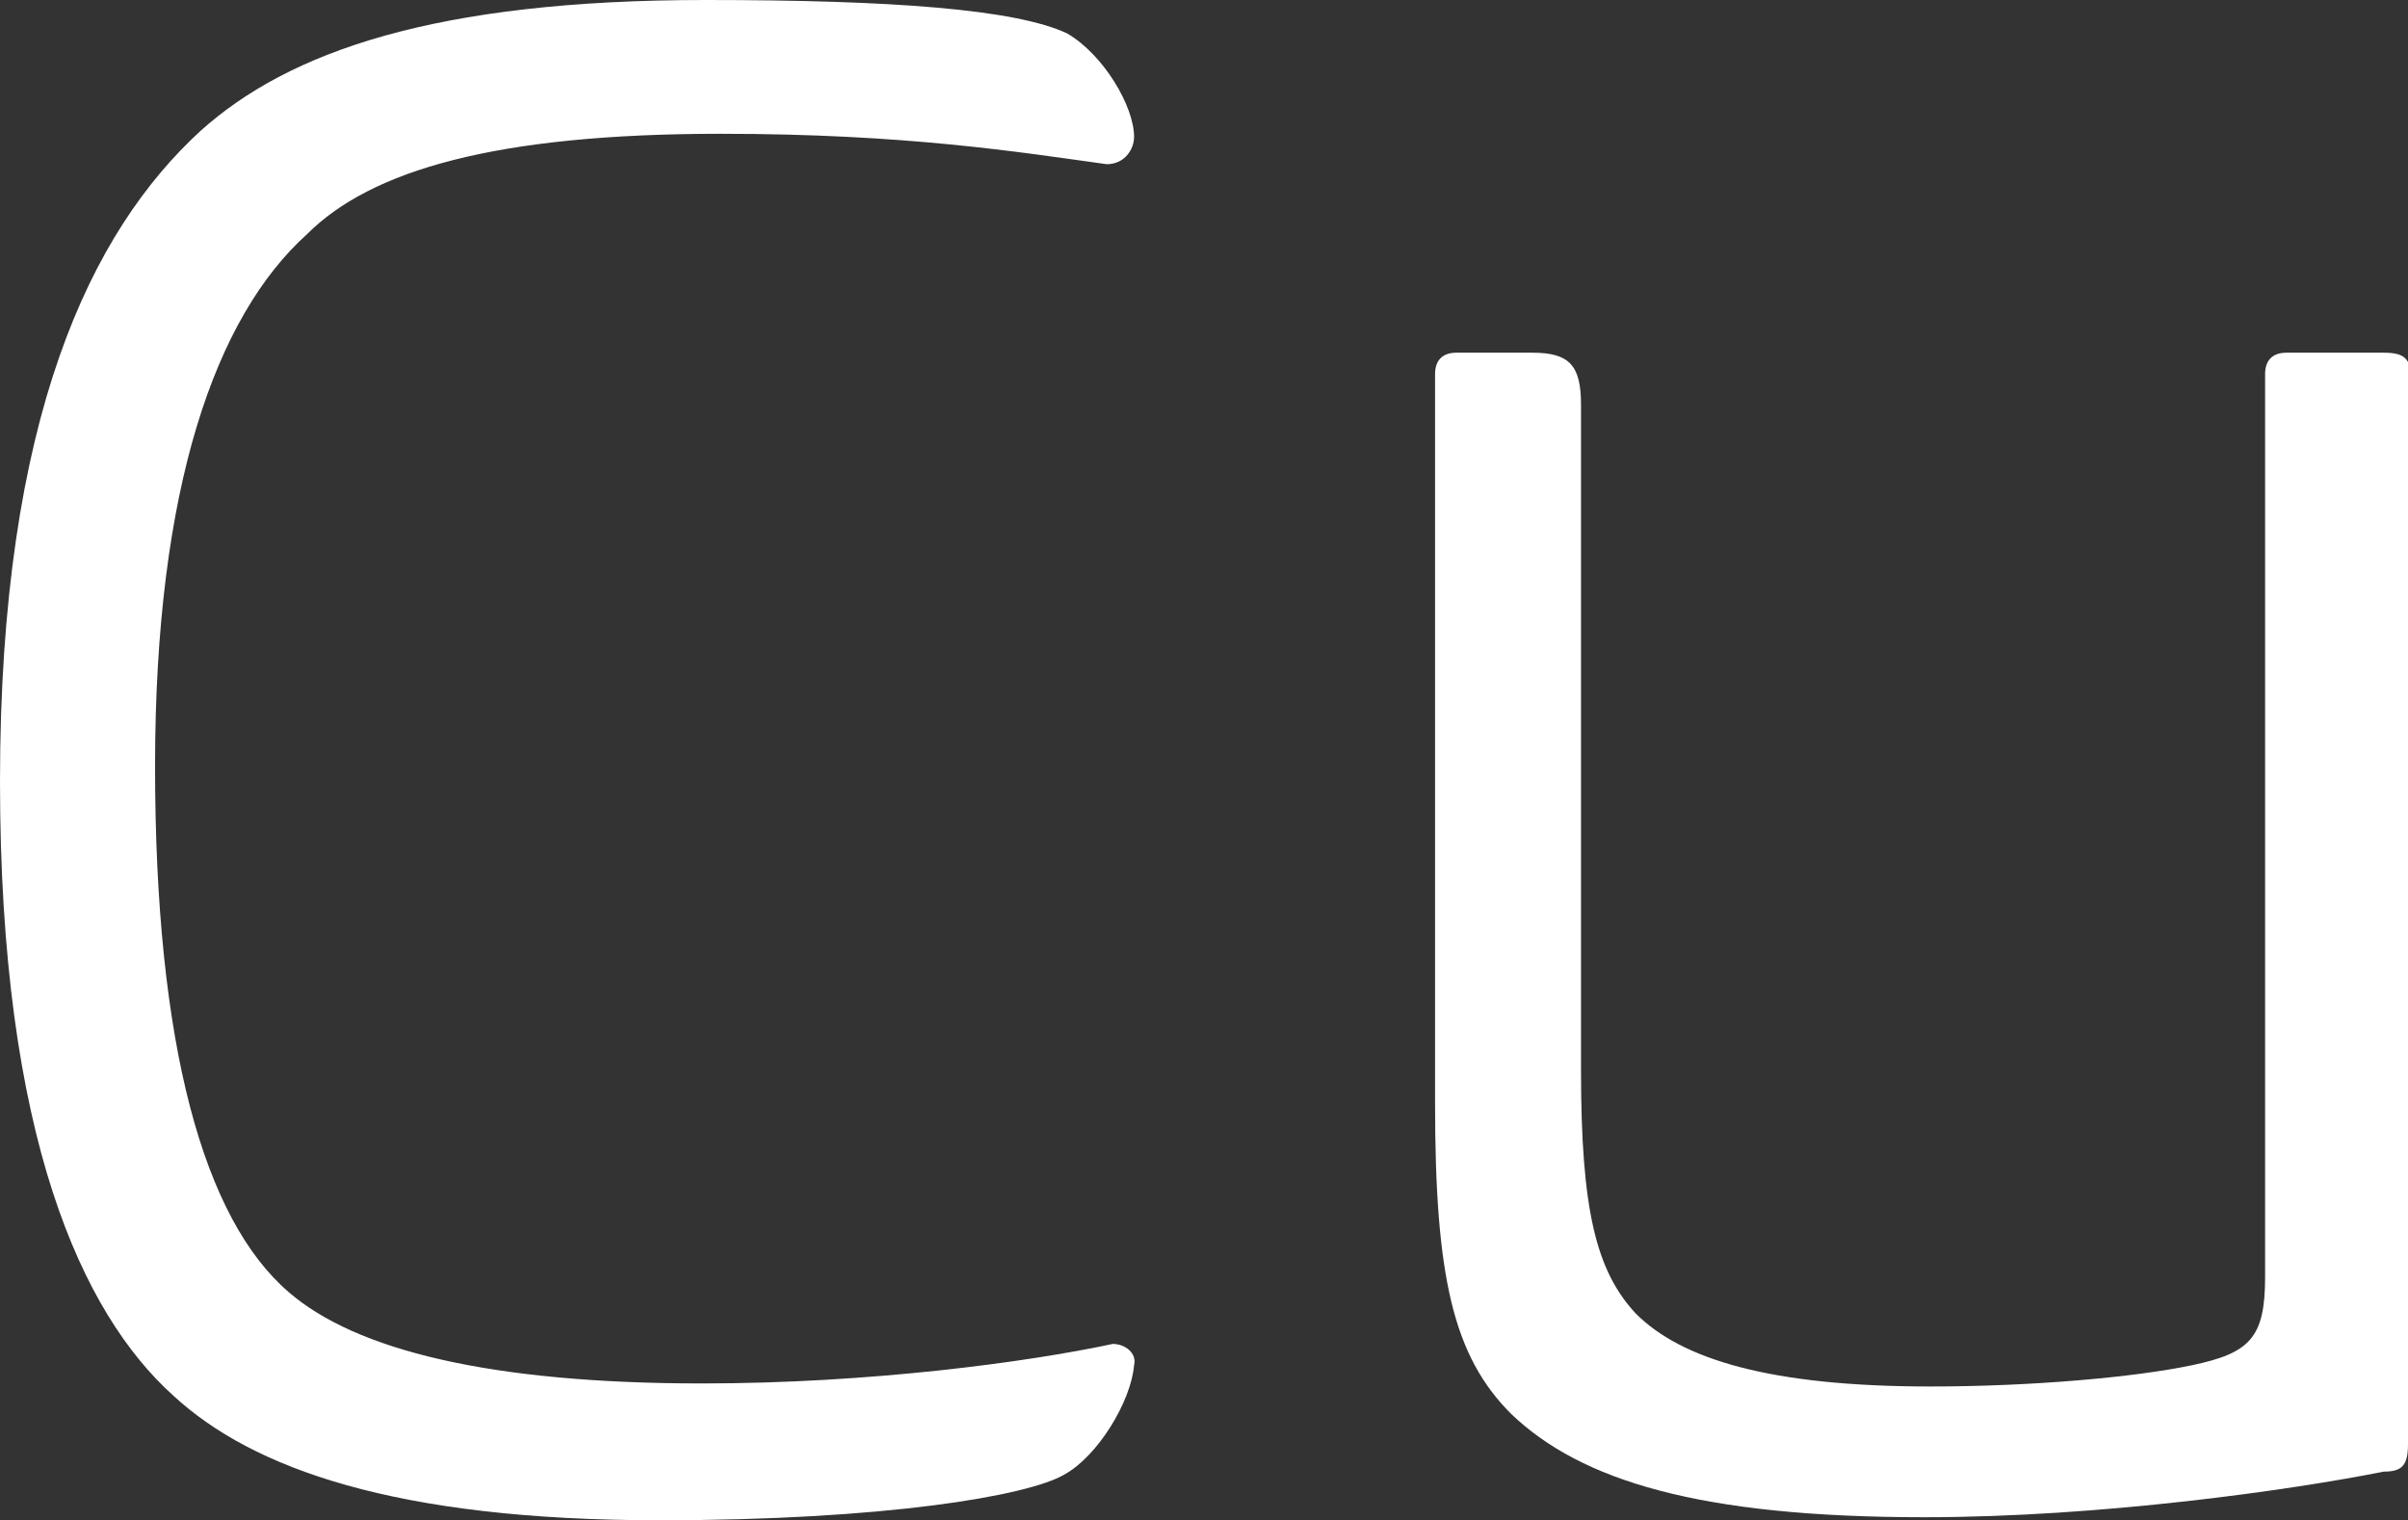 <?xml version="1.0" encoding="utf-8"?>
<!-- Generator: Adobe Illustrator 15.0.0, SVG Export Plug-In . SVG Version: 6.00 Build 0)  -->
<!DOCTYPE svg PUBLIC "-//W3C//DTD SVG 1.1//EN" "http://www.w3.org/Graphics/SVG/1.1/DTD/svg11.dtd">
<svg version="1.1" id="Ebene_1" xmlns="http://www.w3.org/2000/svg" xmlns:xlink="http://www.w3.org/1999/xlink" x="0px" y="0px"
	 width="79.2px" height="50px" viewBox="0 0 79.2 50" enable-background="new 0 0 79.2 50" xml:space="preserve">
<rect x="0" y="0" width="79.2" height="50" fill="#333333" stroke="none"/>
<g>
	<path fill="#FFFFFF" d="M9.5,42.5c2.2,1.9,6.6,3,13.6,3c5.5,0,10.7-0.7,13.5-1.3c0.4,0,0.8,0.3,0.7,0.7c-0.1,1.2-1.2,3-2.3,3.6
		c-1.2,0.7-5.9,1.5-13.3,1.5c-8.7,0-13.4-1.7-16-4.1C2.7,43.2,0,37.4,0,25.7c0-12,3-18.1,6.6-21.4C9.5,1.7,14.3,0,23.2,0
		c6.1,0,10.2,0.3,11.9,1.1c1.2,0.7,2.2,2.4,2.2,3.4c0,0.4-0.3,0.9-0.9,0.9C33.5,5,29.8,4.4,23.7,4.4c-7.4,0-11.5,1.2-13.6,3.3
		c-3,2.7-5,8.3-5,17.5C5.1,34.4,6.7,40.1,9.5,42.5z"/>
	<path fill="#FFFFFF" d="M79.2,47.5c0,0.7-0.2,0.9-0.8,0.9c-3,0.6-9.3,1.5-15.1,1.5c-7.4,0-11.3-1.2-13.6-3.4
		c-1.9-1.9-2.5-4.5-2.5-10.2V12.3c0-0.4,0.2-0.7,0.7-0.7h2.5c1.2,0,1.6,0.4,1.6,1.7v21.9c0,4.6,0.5,6.6,1.8,8
		c1.5,1.5,4.4,2.4,9.7,2.4c3.3,0,6.7-0.3,8.6-0.7c1.9-0.4,2.4-0.9,2.4-2.9V12.3c0-0.4,0.2-0.7,0.7-0.7h3.2c0.7,0,0.9,0.2,0.9,0.9
		V47.5z"/>
</g>
</svg>
